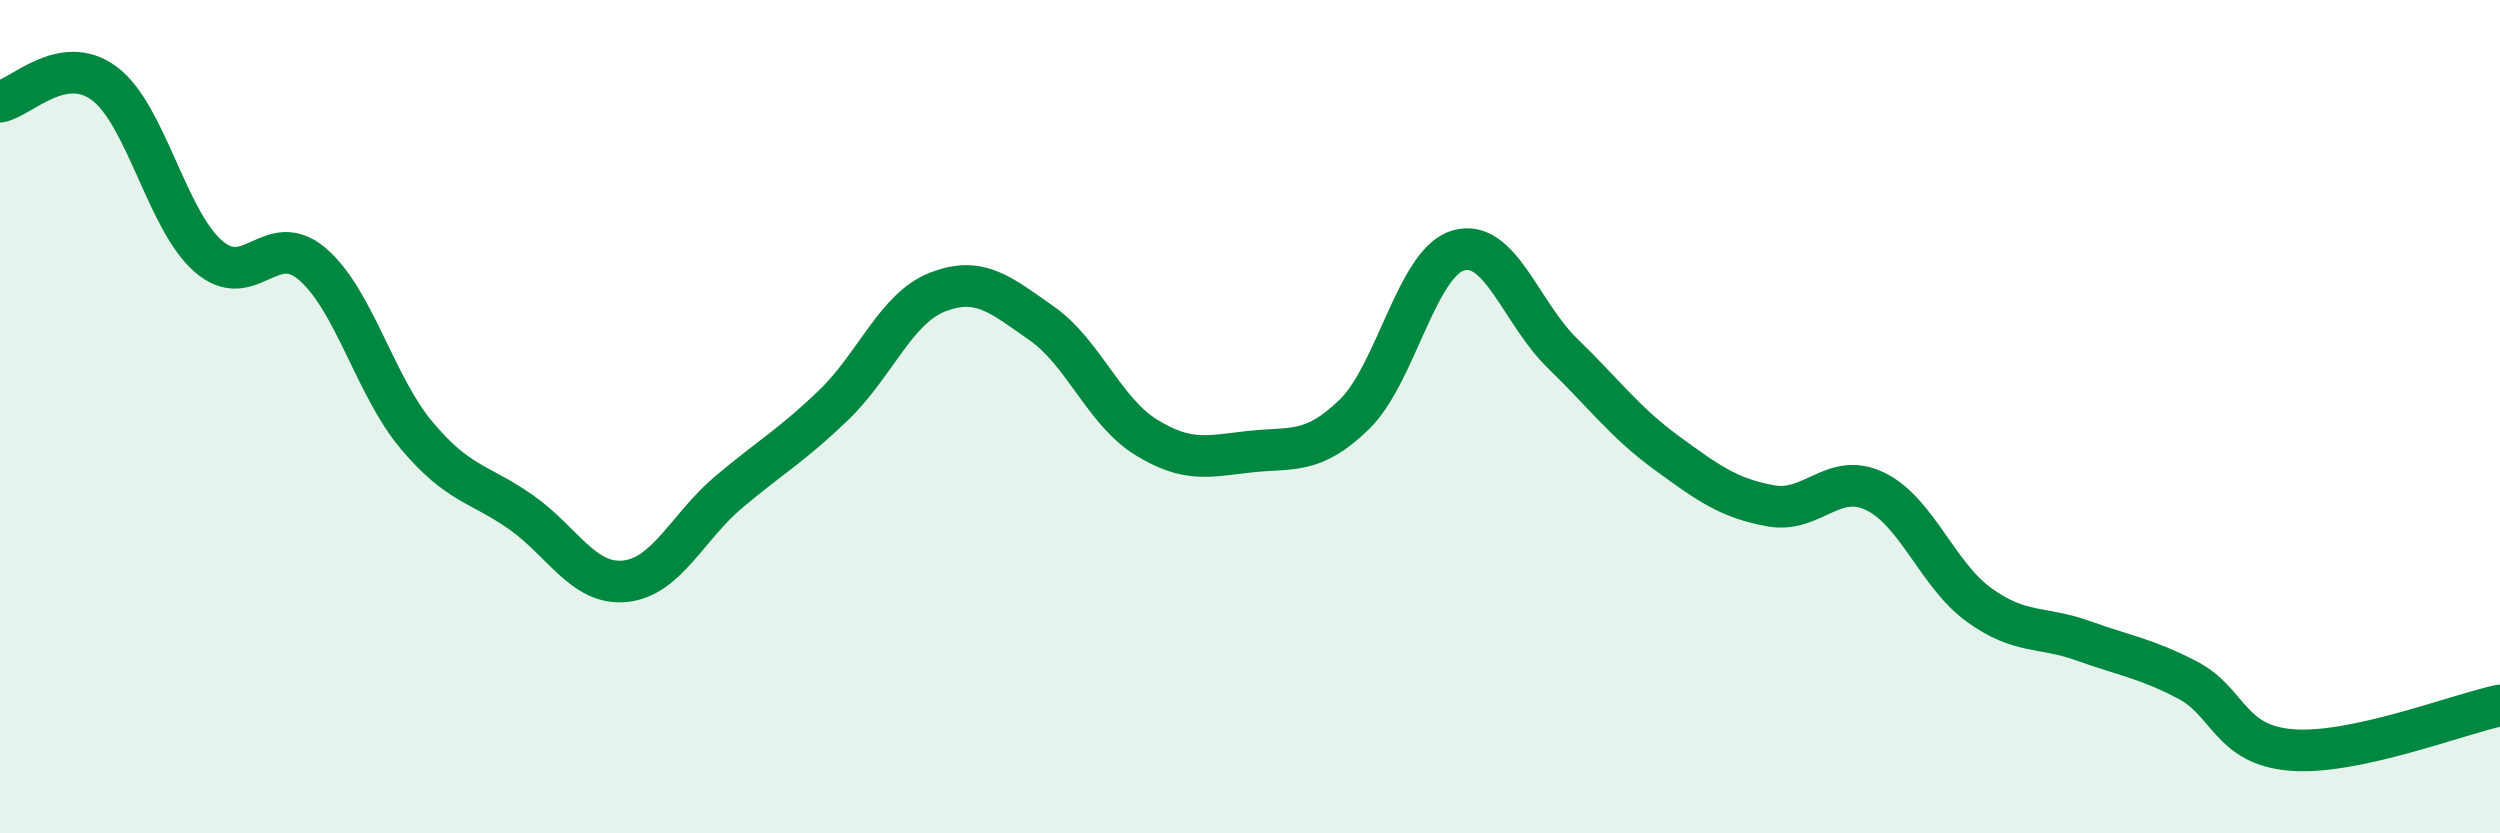 
    <svg width="60" height="20" viewBox="0 0 60 20" xmlns="http://www.w3.org/2000/svg">
      <path
        d="M 0,2.44 C 0.5,2.35 1.5,1.26 2.5,2 C 3.5,2.74 4,5.28 5,6.15 C 6,7.02 6.5,5.48 7.5,6.34 C 8.5,7.2 9,9.26 10,10.45 C 11,11.64 11.5,11.59 12.5,12.29 C 13.5,12.99 14,14.05 15,13.95 C 16,13.85 16.5,12.64 17.5,11.8 C 18.5,10.96 19,10.69 20,9.73 C 21,8.77 21.5,7.4 22.5,7.01 C 23.5,6.62 24,7.06 25,7.76 C 26,8.46 26.5,9.87 27.5,10.49 C 28.5,11.11 29,10.95 30,10.84 C 31,10.73 31.5,10.92 32.5,9.95 C 33.5,8.98 34,6.3 35,6.01 C 36,5.72 36.5,7.51 37.5,8.48 C 38.5,9.45 39,10.14 40,10.87 C 41,11.6 41.5,11.96 42.5,12.14 C 43.5,12.32 44,11.31 45,11.79 C 46,12.27 46.5,13.8 47.5,14.52 C 48.5,15.24 49,15.02 50,15.38 C 51,15.74 51.5,15.8 52.5,16.32 C 53.5,16.84 53.5,17.88 55,18 C 56.5,18.12 59,17.14 60,16.93L60 20L0 20Z"
        fill="#008740"
        opacity="0.1"
        stroke-linecap="round"
        stroke-linejoin="round"
      />
      <path
        d="M 0,2.44 C 0.5,2.35 1.5,1.26 2.5,2 C 3.5,2.74 4,5.28 5,6.15 C 6,7.02 6.5,5.48 7.5,6.34 C 8.5,7.2 9,9.26 10,10.45 C 11,11.64 11.5,11.59 12.5,12.29 C 13.5,12.99 14,14.05 15,13.95 C 16,13.85 16.5,12.64 17.5,11.8 C 18.5,10.96 19,10.69 20,9.73 C 21,8.77 21.5,7.4 22.5,7.01 C 23.5,6.62 24,7.06 25,7.76 C 26,8.46 26.5,9.87 27.5,10.49 C 28.5,11.11 29,10.95 30,10.84 C 31,10.73 31.5,10.92 32.5,9.95 C 33.5,8.98 34,6.3 35,6.01 C 36,5.72 36.5,7.51 37.5,8.48 C 38.5,9.45 39,10.14 40,10.87 C 41,11.6 41.5,11.96 42.5,12.14 C 43.5,12.32 44,11.31 45,11.79 C 46,12.27 46.5,13.8 47.5,14.52 C 48.5,15.24 49,15.02 50,15.38 C 51,15.74 51.5,15.8 52.5,16.32 C 53.5,16.84 53.5,17.88 55,18 C 56.5,18.12 59,17.14 60,16.93"
        stroke="#008740"
        stroke-width="1"
        fill="none"
        stroke-linecap="round"
        stroke-linejoin="round"
      />
    </svg>
  